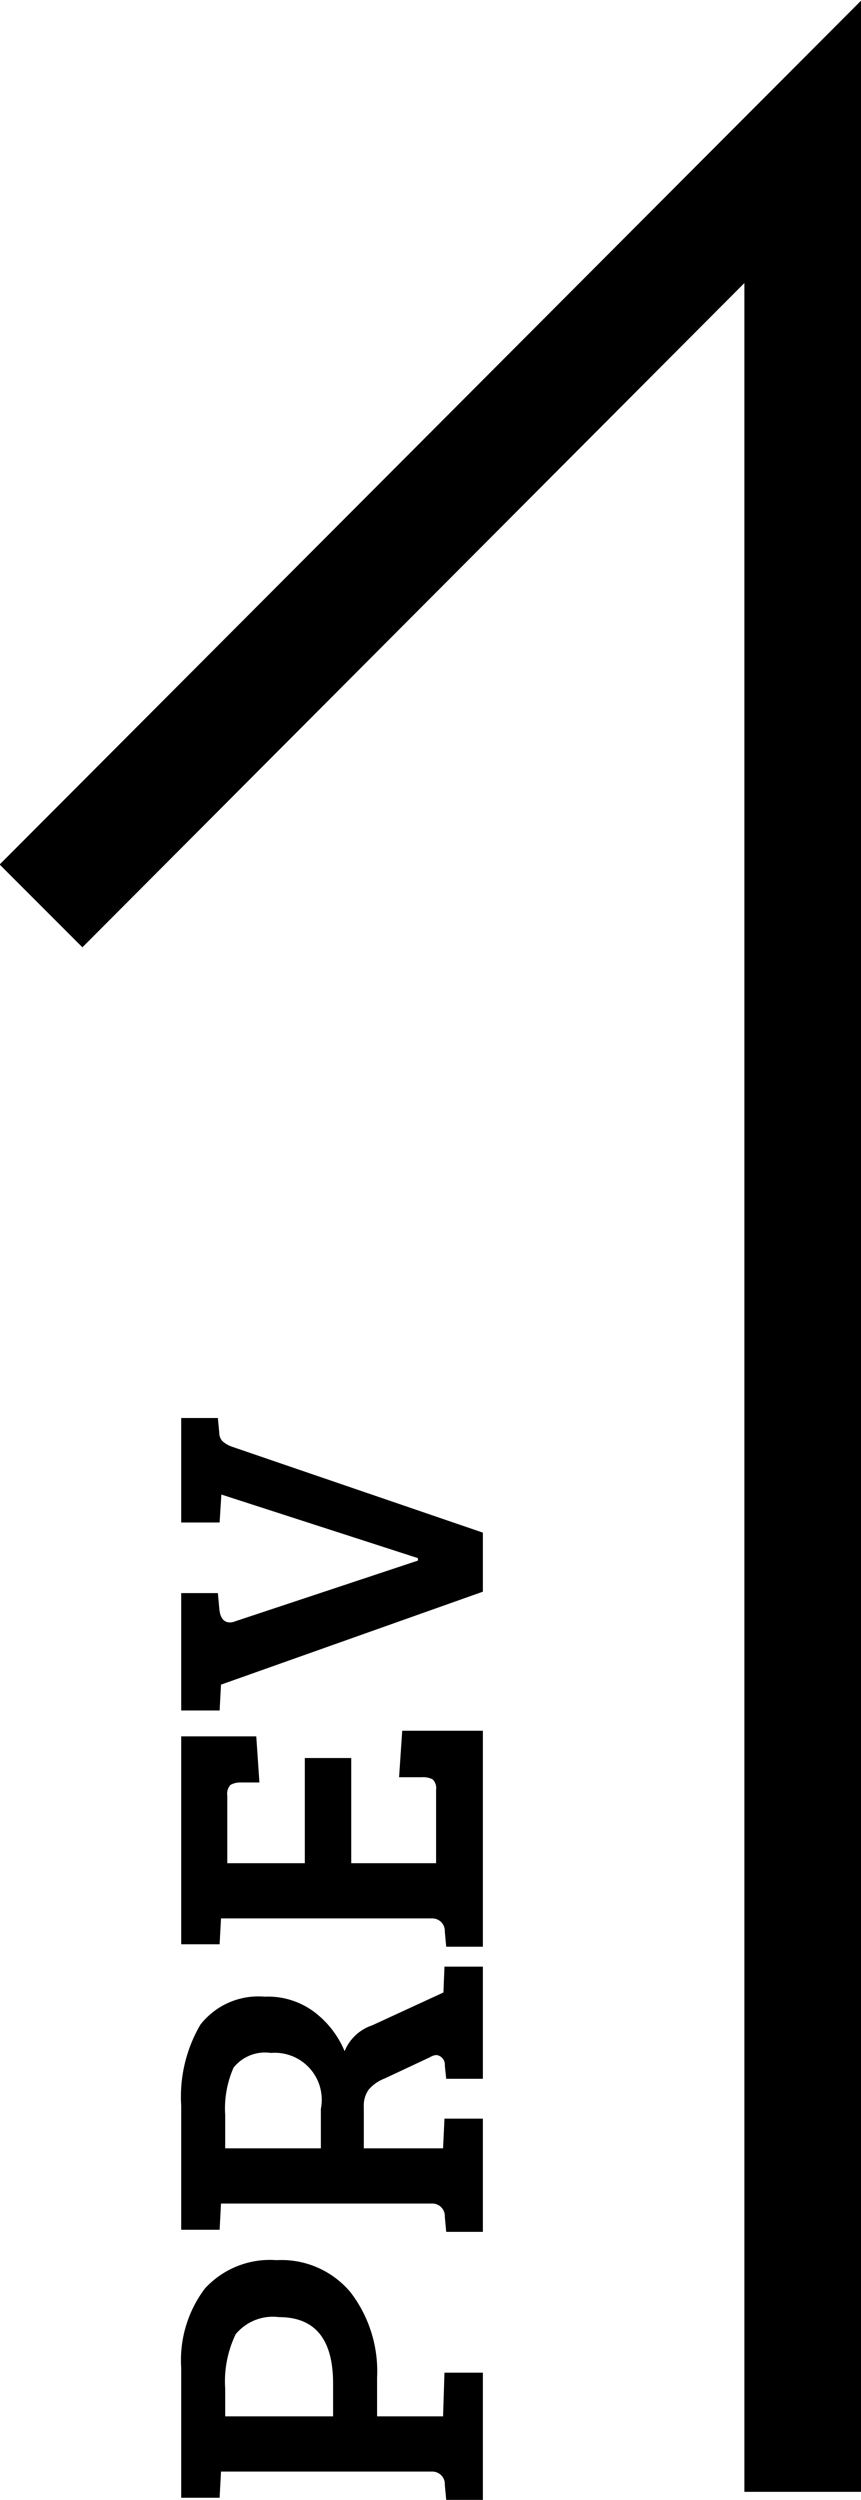 <svg id="arrow-prev.svg" xmlns="http://www.w3.org/2000/svg" width="24.66" height="71.54" viewBox="0 0 24.66 71.54">
  <defs>
    <style>
      .cls-1 {
        fill-rule: evenodd;
      }
    </style>
  </defs>
  <path id="シェイプ_2" data-name="シェイプ 2" class="cls-1" d="M1375.55,1153.58l2.37,2.37,18.96-19.01v63.21h3.35v-71.3Z" transform="translate(-1375.56 -1128.84)"/>
  <path id="PREV" class="cls-1" d="M1389.39,1196.74h-1.1l-0.04,1.25h-1.89v-1.11a3.71,3.71,0,0,0-.76-2.44,2.579,2.579,0,0,0-2.12-.92,2.525,2.525,0,0,0-2.05.81,3.4,3.4,0,0,0-.68,2.27v3.72h1.1l0.04-.75h6.04a0.359,0.359,0,0,1,.37.38l0.04,0.43h1.05v-3.64Zm-7.38,1.25v-0.79a3.111,3.111,0,0,1,.3-1.56,1.38,1.38,0,0,1,1.24-.49c1.04,0,1.55.64,1.55,1.9v0.94h-3.09Zm7.38-8.52h-1.1l-0.04.85h-2.27v-1.18a0.784,0.784,0,0,1,.14-0.5,1.128,1.128,0,0,1,.46-0.32l1.3-.61a0.38,0.38,0,0,1,.18-0.06,0.275,0.275,0,0,1,.24.3l0.04,0.38h1.05v-3.21h-1.1l-0.03.74-2.04.94a1.293,1.293,0,0,0-.79.74,2.708,2.708,0,0,0-.84-1.1,2.21,2.21,0,0,0-1.45-.46,2.107,2.107,0,0,0-1.84.8,4.08,4.08,0,0,0-.55,2.32v3.55h1.1l0.04-.75h6.04a0.359,0.359,0,0,1,.37.38l0.04,0.43h1.05v-3.24Zm-7.38.85v-0.95a2.9,2.9,0,0,1,.24-1.36,1.152,1.152,0,0,1,1.07-.42,1.344,1.344,0,0,1,1.43,1.6v1.13h-2.74Zm5.07-11.95-0.09,1.33h0.65a0.6,0.6,0,0,1,.31.06,0.349,0.349,0,0,1,.1.3v2.1h-2.43v-3.01h-1.33v3.01h-2.22v-1.93a0.38,0.38,0,0,1,.09-0.31,0.59,0.59,0,0,1,.31-0.07h0.52l-0.09-1.32h-2.15v5.95h1.1l0.04-.74h6.04a0.359,0.359,0,0,1,.37.38l0.04,0.43h1.05v-6.18h-2.31Zm-4.93-3.1c-0.19,0-.29-0.14-0.31-0.41l-0.04-.43h-1.05v3.36h1.1l0.04-.74,7.5-2.66v-1.69l-7.16-2.45a0.823,0.823,0,0,1-.29-0.16,0.342,0.342,0,0,1-.1-0.25l-0.04-.42h-1.05v2.99h1.1l0.05-.8,5.63,1.82v0.07l-5.24,1.74a0.393,0.393,0,0,1-.14.03h0Z" transform="translate(-1375.56 -1128.84)"/>
</svg>
